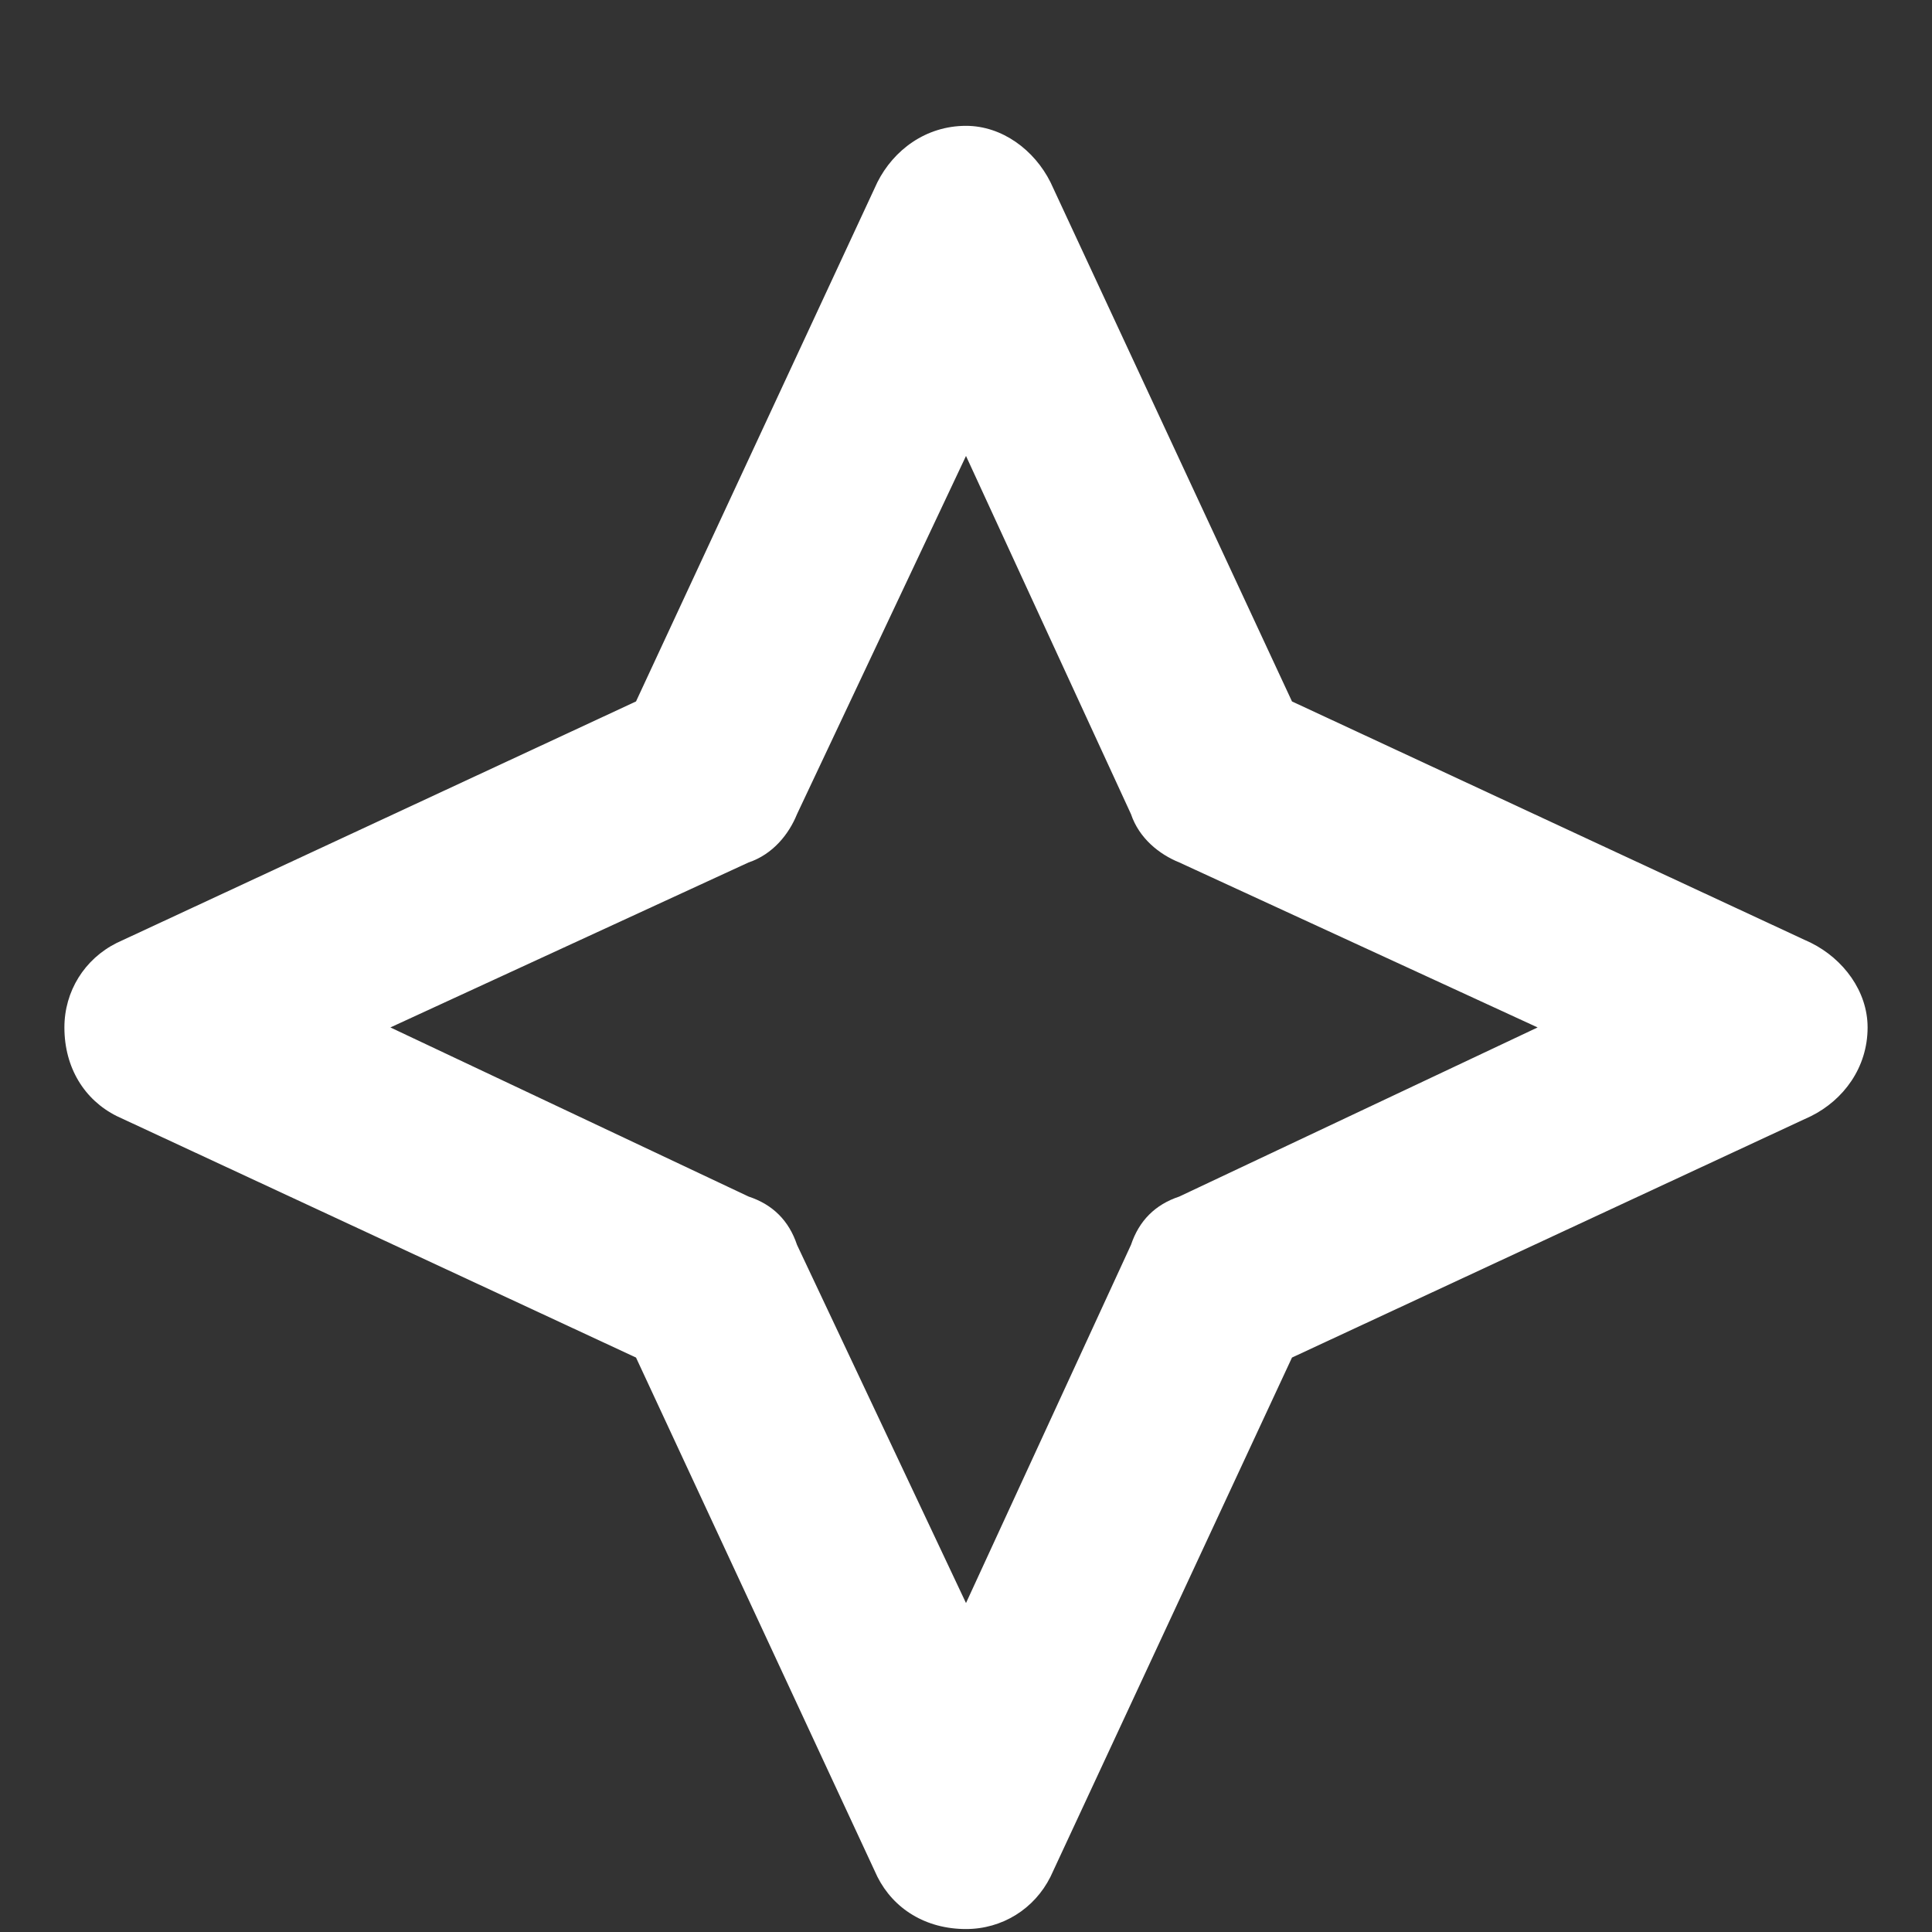 <?xml version="1.0" encoding="UTF-8"?>
<svg xmlns="http://www.w3.org/2000/svg" width="15" height="15" viewBox="0 0 15 15" fill="none">
    <rect x="0" y="0" width="15" height="15" fill="#333333" stroke="none"/>
    <path d="M7.5 0.977C7.781 0.977 8.031 1.165 8.156 1.415L10.031 5.446L14.062 7.321C14.312 7.446 14.5 7.696 14.5 7.977C14.5 8.29 14.312 8.54 14.062 8.665L10.031 10.54L8.156 14.571C8.031 14.821 7.781 14.977 7.5 14.977C7.188 14.977 6.938 14.821 6.812 14.571L4.938 10.54L0.906 8.665C0.656 8.54 0.5 8.29 0.5 7.977C0.5 7.696 0.656 7.446 0.906 7.321L4.938 5.446L6.812 1.415C6.938 1.165 7.188 0.977 7.5 0.977ZM7.5 3.54L6.188 6.321C6.125 6.477 6 6.633 5.812 6.696L3.031 7.977L5.812 9.29C6 9.352 6.125 9.477 6.188 9.665L7.5 12.446L8.781 9.665C8.844 9.477 8.969 9.352 9.156 9.29L11.938 7.977L9.156 6.696C9 6.633 8.844 6.508 8.781 6.321L7.5 3.54Z" fill="white"/>
</svg>